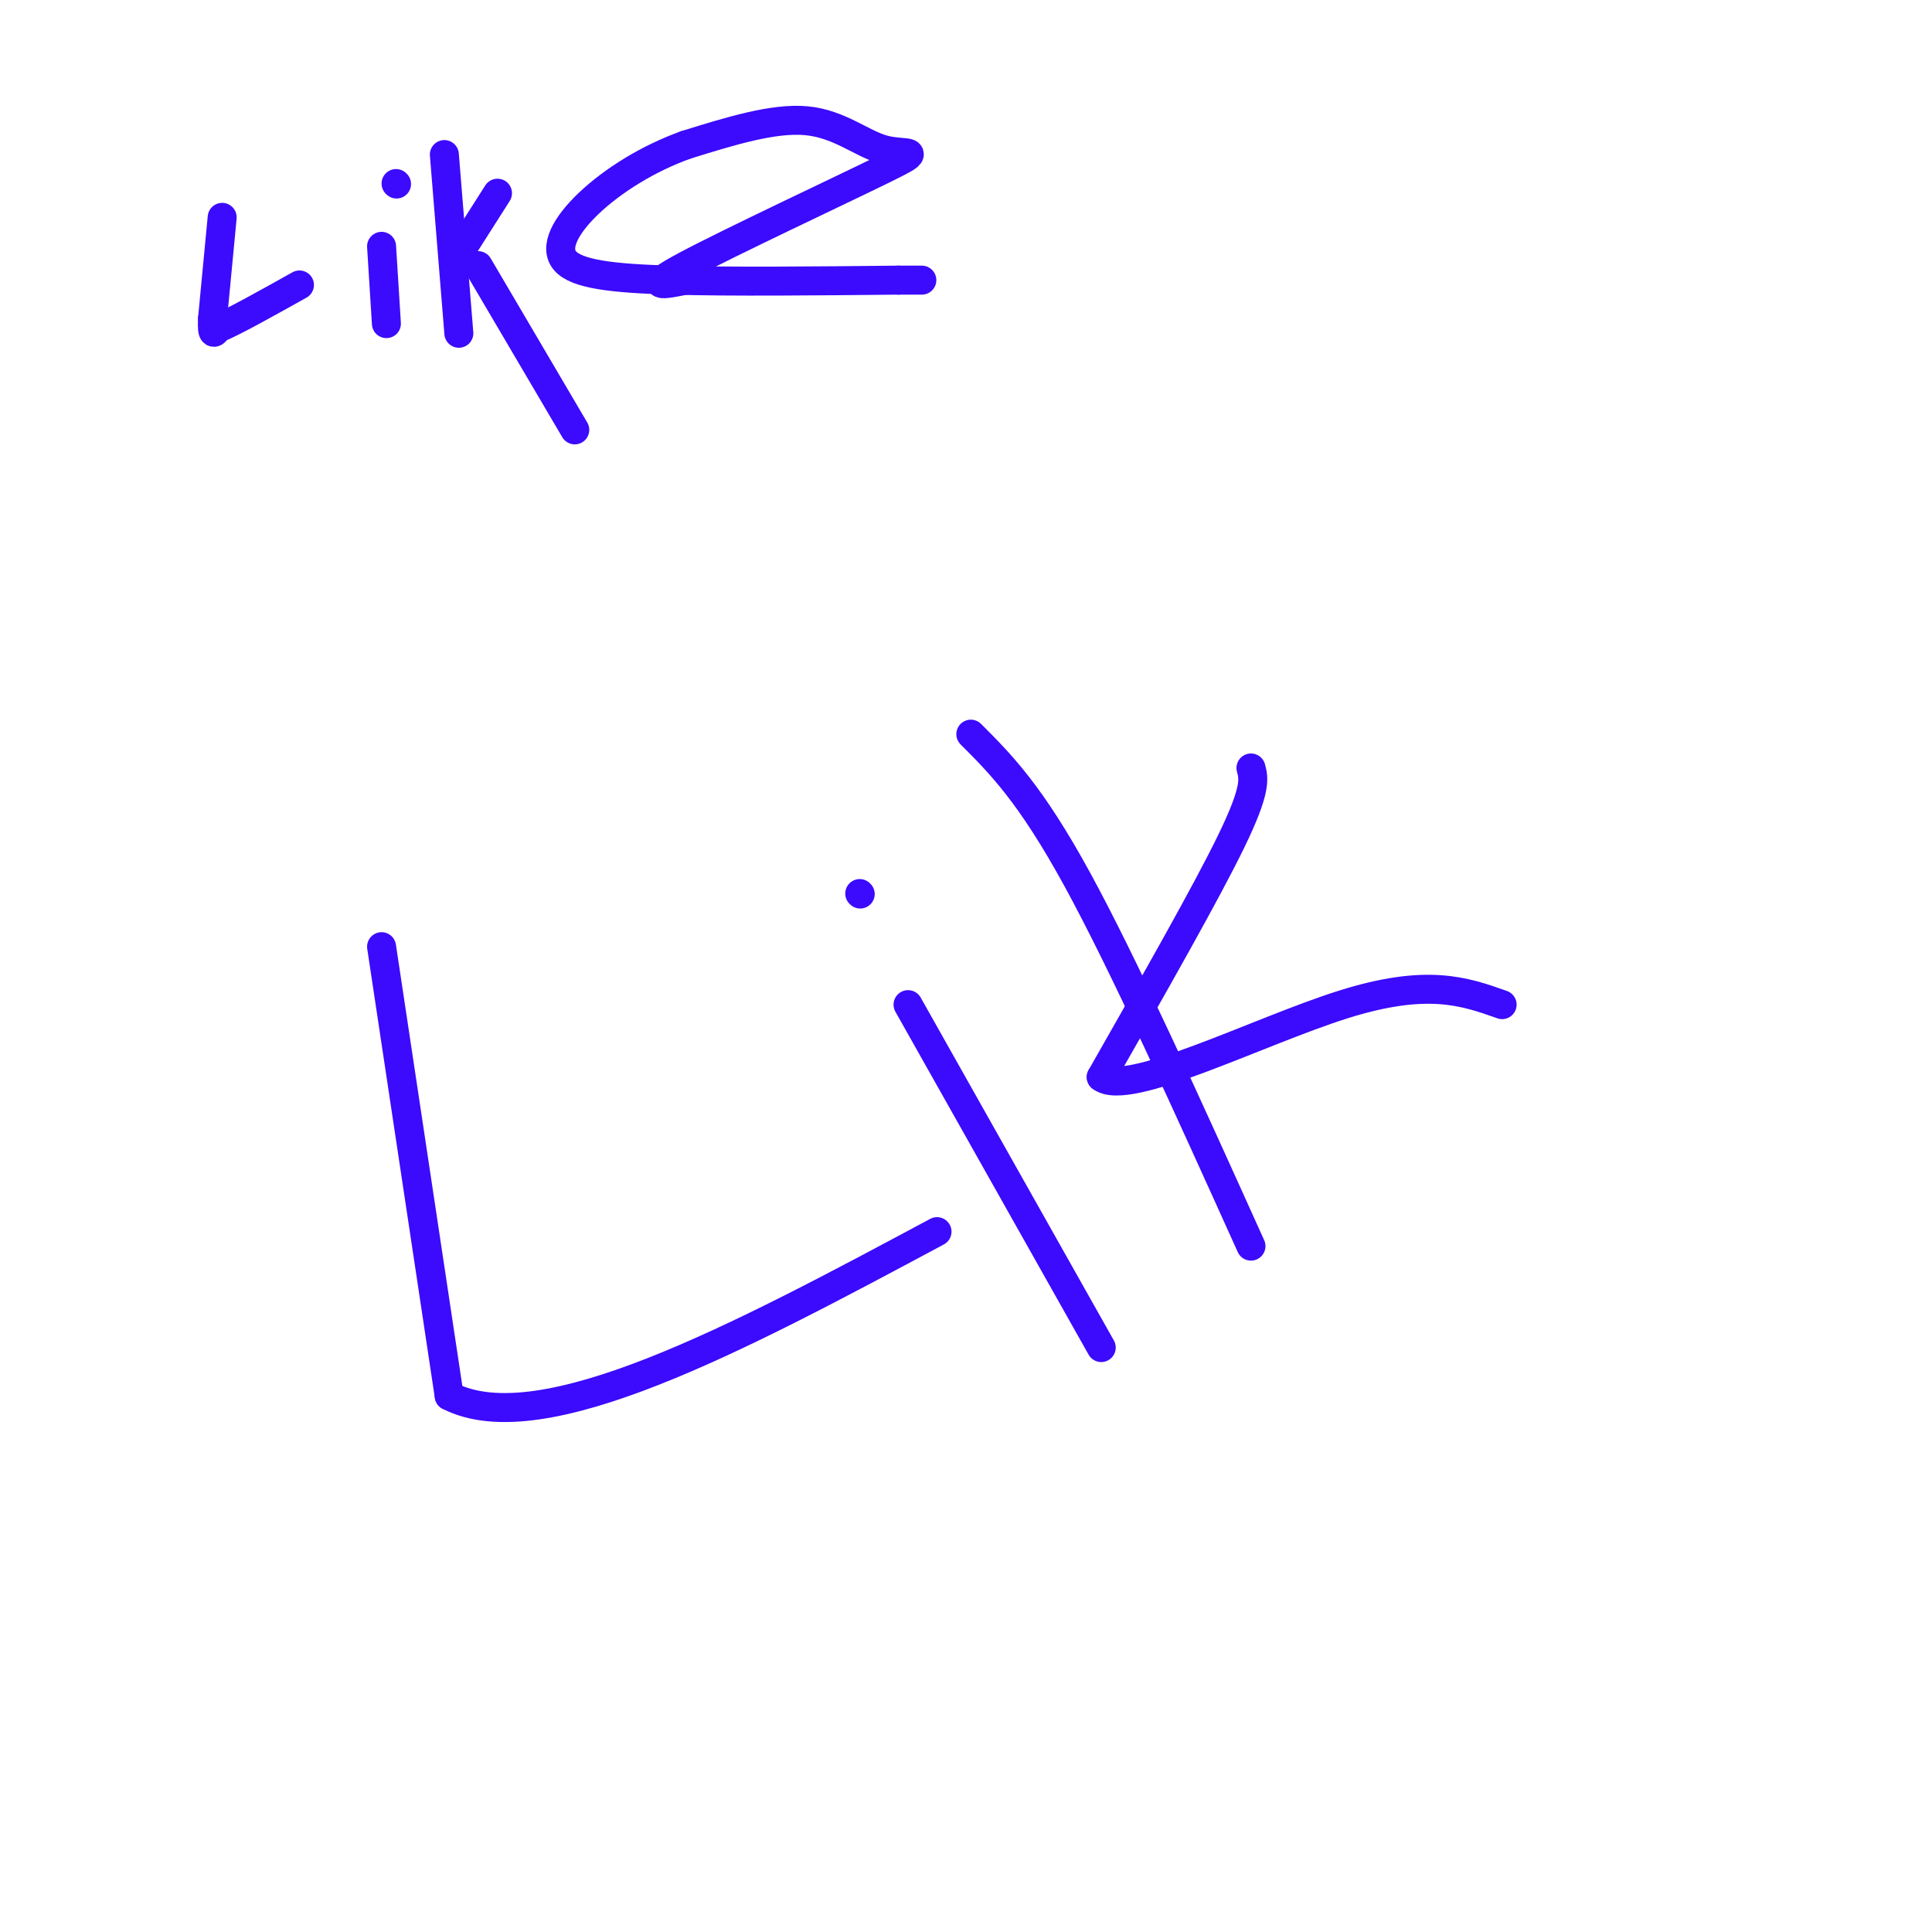<svg viewBox='0 0 400 400' version='1.1' xmlns='http://www.w3.org/2000/svg' xmlns:xlink='http://www.w3.org/1999/xlink'><g fill='none' stroke='#3C0AFC' stroke-width='6' stroke-linecap='round' stroke-linejoin='round'><path d='M46,45c0.000,0.000 -2.000,21.000 -2,21'/><path d='M44,66c-0.167,3.833 0.417,2.917 1,2'/><path d='M45,68c3.000,-1.167 10.000,-5.083 17,-9'/><path d='M79,51c0.000,0.000 1.000,16.000 1,16'/><path d='M82,38c0.000,0.000 0.100,0.100 0.1,0.1'/><path d='M92,32c0.000,0.000 3.000,37.000 3,37'/><path d='M103,40c0.000,0.000 -7.000,11.000 -7,11'/><path d='M99,55c0.000,0.000 20.000,34.000 20,34'/><path d='M142,58c-4.555,0.931 -9.110,1.863 0,-3c9.110,-4.863 31.885,-15.520 41,-20c9.115,-4.480 4.569,-2.783 0,-4c-4.569,-1.217 -9.163,-5.348 -16,-6c-6.837,-0.652 -15.919,2.174 -25,5'/><path d='M142,30c-7.893,2.828 -15.126,7.397 -20,12c-4.874,4.603 -7.389,9.239 -5,12c2.389,2.761 9.683,3.646 22,4c12.317,0.354 29.659,0.177 47,0'/><path d='M186,58c8.000,0.000 4.500,0.000 1,0'/><path d='M79,196c0.000,0.000 14.000,93.000 14,93'/><path d='M93,289c19.167,9.833 60.083,-12.083 101,-34'/><path d='M188,208c0.000,0.000 40.000,71.000 40,71'/><path d='M178,185c0.000,0.000 0.100,0.100 0.1,0.1'/><path d='M201,152c6.167,6.167 12.333,12.333 22,30c9.667,17.667 22.833,46.833 36,76'/><path d='M259,159c0.583,2.167 1.167,4.333 -4,15c-5.167,10.667 -16.083,29.833 -27,49'/><path d='M228,223c5.444,4.289 32.556,-9.489 50,-15c17.444,-5.511 25.222,-2.756 33,0'/></g>
</svg>